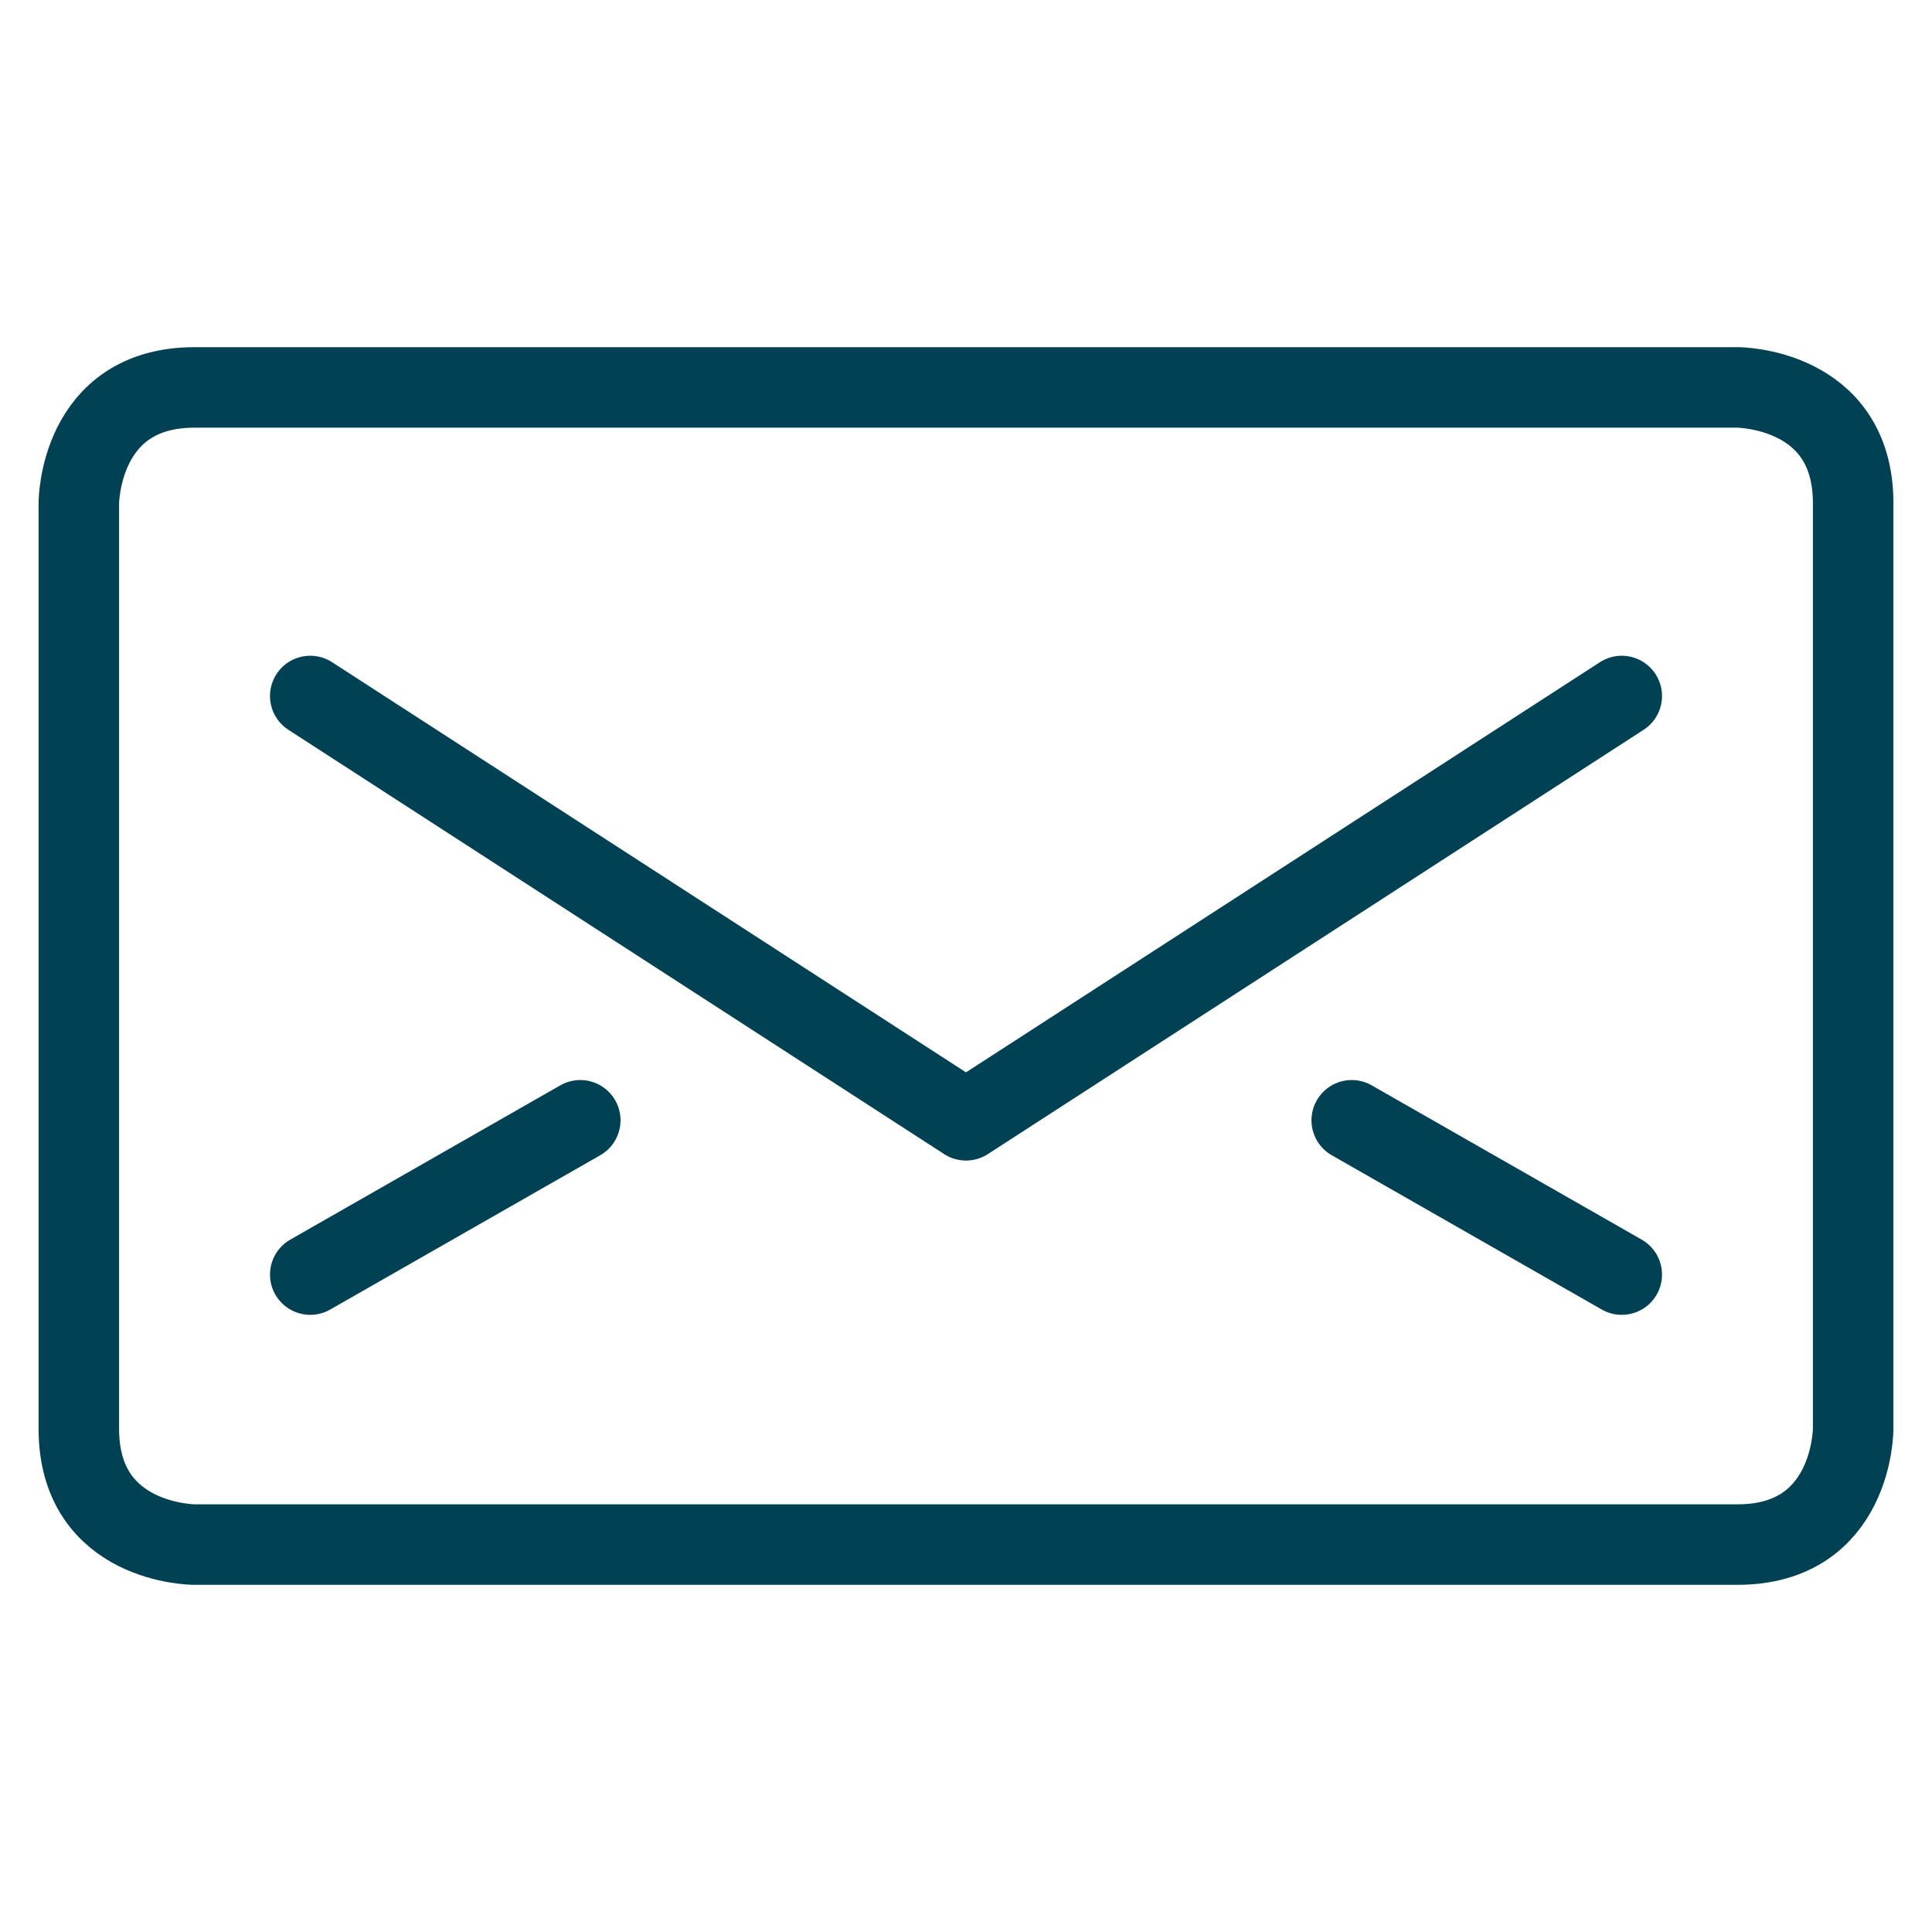 <svg xmlns="http://www.w3.org/2000/svg" viewBox="-1.5 -1.5 72 72" id="Envelope--Streamline-Ultimate" height="72" width="72"><desc>Envelope Streamline Icon: https://streamlinehq.com</desc><defs></defs><title>envelope</title><path d="M5.75 12.938h57.5s4.312 0 4.312 4.312v34.5s0 4.312 -4.312 4.312H5.75S1.438 56.062 1.438 51.75V17.25S1.438 12.938 5.75 12.938" fill="none" stroke="#004153" stroke-linecap="round" stroke-linejoin="round" stroke-width="3"></path><path d="M58.938 24.438 34.5 40.25 10.062 24.438" fill="none" stroke="#004153" stroke-linecap="round" stroke-linejoin="round" stroke-width="3"></path><path d="M10.062 46 20.125 40.25" fill="none" stroke="#004153" stroke-linecap="round" stroke-linejoin="round" stroke-width="3"></path><path d="M58.938 46 48.875 40.25" fill="none" stroke="#004153" stroke-linecap="round" stroke-linejoin="round" stroke-width="3"></path></svg>